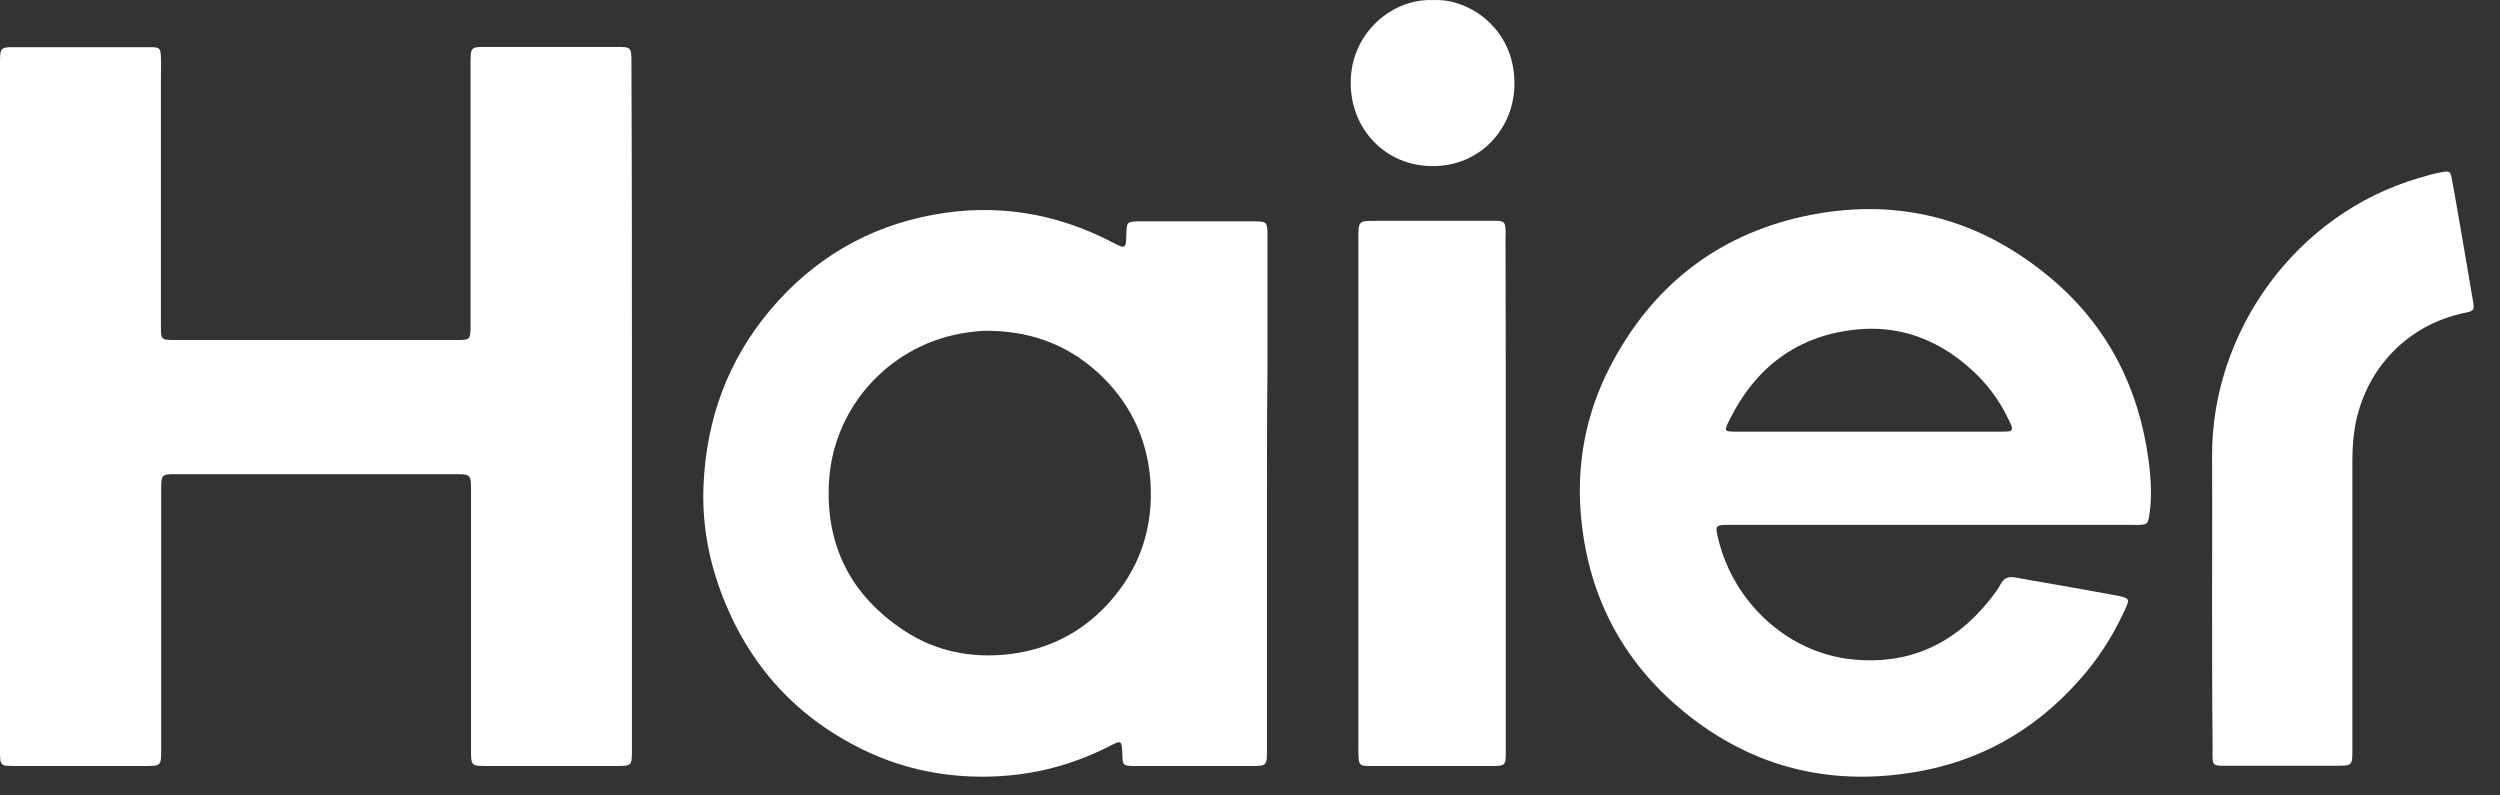 <?xml version="1.0" encoding="UTF-8"?> <svg xmlns="http://www.w3.org/2000/svg" width="66" height="21" viewBox="0 0 66 21" fill="none"><rect x="0" y="0" width="66" height="21" fill="#333333" stroke="none"/><path d="M39.981 2.194C39.981 0.742 38.765 -0.051 37.837 0.003C36.775 -0.051 35.653 0.863 35.659 2.187C35.659 3.417 36.58 4.378 37.803 4.385C39.074 4.399 39.988 3.39 39.981 2.194Z" fill="#fff"></path><path d="M16.683 19.785V10.757C16.683 7.726 16.683 4.701 16.67 1.67C16.67 1.451 16.67 1.343 16.616 1.291C16.564 1.239 16.462 1.239 16.26 1.239H12.852C12.422 1.239 12.422 1.239 12.422 1.69V8.58C12.422 8.779 12.422 8.878 12.372 8.927C12.323 8.976 12.226 8.976 12.032 8.976H4.638C4.443 8.976 4.346 8.976 4.297 8.927C4.248 8.879 4.248 8.781 4.248 8.586V2.039C4.248 1.981 4.249 1.922 4.25 1.863C4.251 1.745 4.253 1.625 4.248 1.508C4.241 1.28 4.215 1.246 3.993 1.246H0.316C0.034 1.246 0.007 1.28 0 1.569V19.839C0 19.906 0 19.98 0.007 20.047C0.013 20.148 0.067 20.215 0.175 20.215C0.255 20.222 0.329 20.222 0.41 20.222H3.818C4.036 20.222 4.146 20.222 4.2 20.167C4.255 20.113 4.255 20.003 4.255 19.785V12.949C4.255 12.518 4.262 12.518 4.672 12.518H11.985C12.21 12.518 12.323 12.518 12.379 12.575C12.435 12.631 12.435 12.744 12.435 12.969V19.832C12.435 20.208 12.449 20.222 12.819 20.222H16.253C16.467 20.222 16.575 20.222 16.629 20.168C16.683 20.114 16.683 20.004 16.683 19.785Z" fill="#fff"></path><path fill-rule="evenodd" clip-rule="evenodd" d="M33.448 19.771V13.043C33.448 11.947 33.448 10.852 33.461 9.756V6.18C33.461 5.871 33.434 5.844 33.132 5.844H30.04C29.764 5.851 29.744 5.871 29.737 6.153C29.724 6.583 29.724 6.583 29.348 6.388C27.855 5.615 26.289 5.367 24.642 5.669C22.922 5.985 21.483 6.825 20.34 8.176C19.218 9.507 18.646 11.067 18.573 12.814C18.532 13.755 18.687 14.676 19.009 15.564C19.735 17.56 21.053 18.998 22.955 19.872C23.916 20.309 24.931 20.511 25.987 20.504C27.143 20.497 28.232 20.235 29.267 19.711C29.616 19.529 29.616 19.529 29.63 19.939C29.637 20.195 29.657 20.215 29.899 20.222H33.018C33.229 20.222 33.337 20.222 33.392 20.168C33.448 20.113 33.448 20 33.448 19.771ZM25.556 8.775C25.745 8.748 25.933 8.727 26.128 8.734C27.304 8.748 28.326 9.164 29.153 9.998C29.878 10.731 30.289 11.631 30.369 12.68C30.463 13.957 30.073 15.059 29.22 15.974C28.521 16.72 27.654 17.15 26.639 17.271C25.637 17.385 24.696 17.197 23.856 16.639C22.464 15.718 21.785 14.394 21.886 12.707C22.007 10.684 23.567 9.043 25.556 8.775Z" fill="#fff"></path><path fill-rule="evenodd" clip-rule="evenodd" d="M45.668 13.856C45.278 13.856 45.272 13.863 45.366 14.246C45.782 15.927 47.201 17.224 48.874 17.405C50.38 17.567 51.61 17.009 52.558 15.799C52.652 15.678 52.746 15.557 52.813 15.429C52.907 15.241 53.042 15.214 53.223 15.248C53.468 15.296 53.715 15.338 53.962 15.38C54.095 15.403 54.227 15.426 54.359 15.449C54.857 15.537 55.354 15.624 55.858 15.718L55.873 15.721C55.91 15.727 55.951 15.733 55.986 15.745C56.201 15.799 56.221 15.826 56.127 16.034C55.852 16.652 55.502 17.231 55.072 17.748C53.943 19.106 52.524 19.993 50.81 20.336C48.458 20.8 46.307 20.316 44.431 18.77C42.838 17.459 41.937 15.745 41.742 13.668C41.608 12.263 41.864 10.912 42.516 9.662C43.611 7.558 45.319 6.22 47.597 5.716C50.057 5.178 52.282 5.75 54.212 7.403C55.65 8.64 56.463 10.24 56.719 12.129C56.786 12.62 56.819 13.124 56.739 13.621C56.705 13.816 56.692 13.843 56.497 13.856C56.443 13.861 56.393 13.859 56.341 13.858C56.315 13.857 56.289 13.856 56.262 13.856H45.668ZM52.786 11.396C52.867 11.396 52.941 11.396 53.022 11.389C53.096 11.383 53.136 11.342 53.109 11.262C53.089 11.201 53.062 11.147 53.035 11.094C52.786 10.563 52.444 10.105 52.007 9.722C51.14 8.949 50.125 8.58 48.989 8.701C47.456 8.862 46.347 9.689 45.655 11.094C45.513 11.383 45.513 11.396 45.843 11.396H52.786Z" fill="#fff"></path><path d="M58.401 14.475C58.4 14.878 58.399 15.281 58.399 15.685C58.399 17.049 58.399 18.414 58.413 19.765C58.413 19.782 58.413 19.799 58.412 19.816C58.412 19.826 58.411 19.835 58.411 19.845C58.41 19.899 58.408 19.953 58.413 20.007C58.419 20.175 58.446 20.202 58.614 20.215H61.68C61.888 20.215 61.994 20.215 62.048 20.162C62.103 20.108 62.103 19.997 62.103 19.771V12.162C62.103 11.853 62.123 11.537 62.177 11.235C62.459 9.716 63.562 8.58 65.047 8.264C65.323 8.21 65.329 8.196 65.282 7.914C65.276 7.874 65.269 7.84 65.262 7.807C65.155 7.155 65.04 6.496 64.926 5.837C64.904 5.712 64.882 5.586 64.861 5.461C64.817 5.21 64.774 4.959 64.725 4.708C64.691 4.526 64.664 4.513 64.489 4.54C64.281 4.573 64.079 4.634 63.878 4.694C60.597 5.642 58.379 8.775 58.399 12.055C58.404 12.861 58.402 13.667 58.401 14.473V14.475Z" fill="#fff"></path><path d="M39.753 13.023V19.805C39.753 20.016 39.753 20.12 39.701 20.171C39.65 20.222 39.549 20.222 39.349 20.222H36.076C35.915 20.208 35.881 20.181 35.868 20.013C35.861 19.933 35.861 19.852 35.861 19.771V6.308C35.861 6.066 35.861 5.946 35.92 5.888C35.978 5.83 36.093 5.83 36.318 5.83H39.544C39.706 5.844 39.733 5.871 39.746 6.045C39.751 6.103 39.749 6.161 39.748 6.221C39.747 6.251 39.746 6.282 39.746 6.314C39.753 8.553 39.753 10.791 39.753 13.023Z" fill="#fff"></path></svg> 